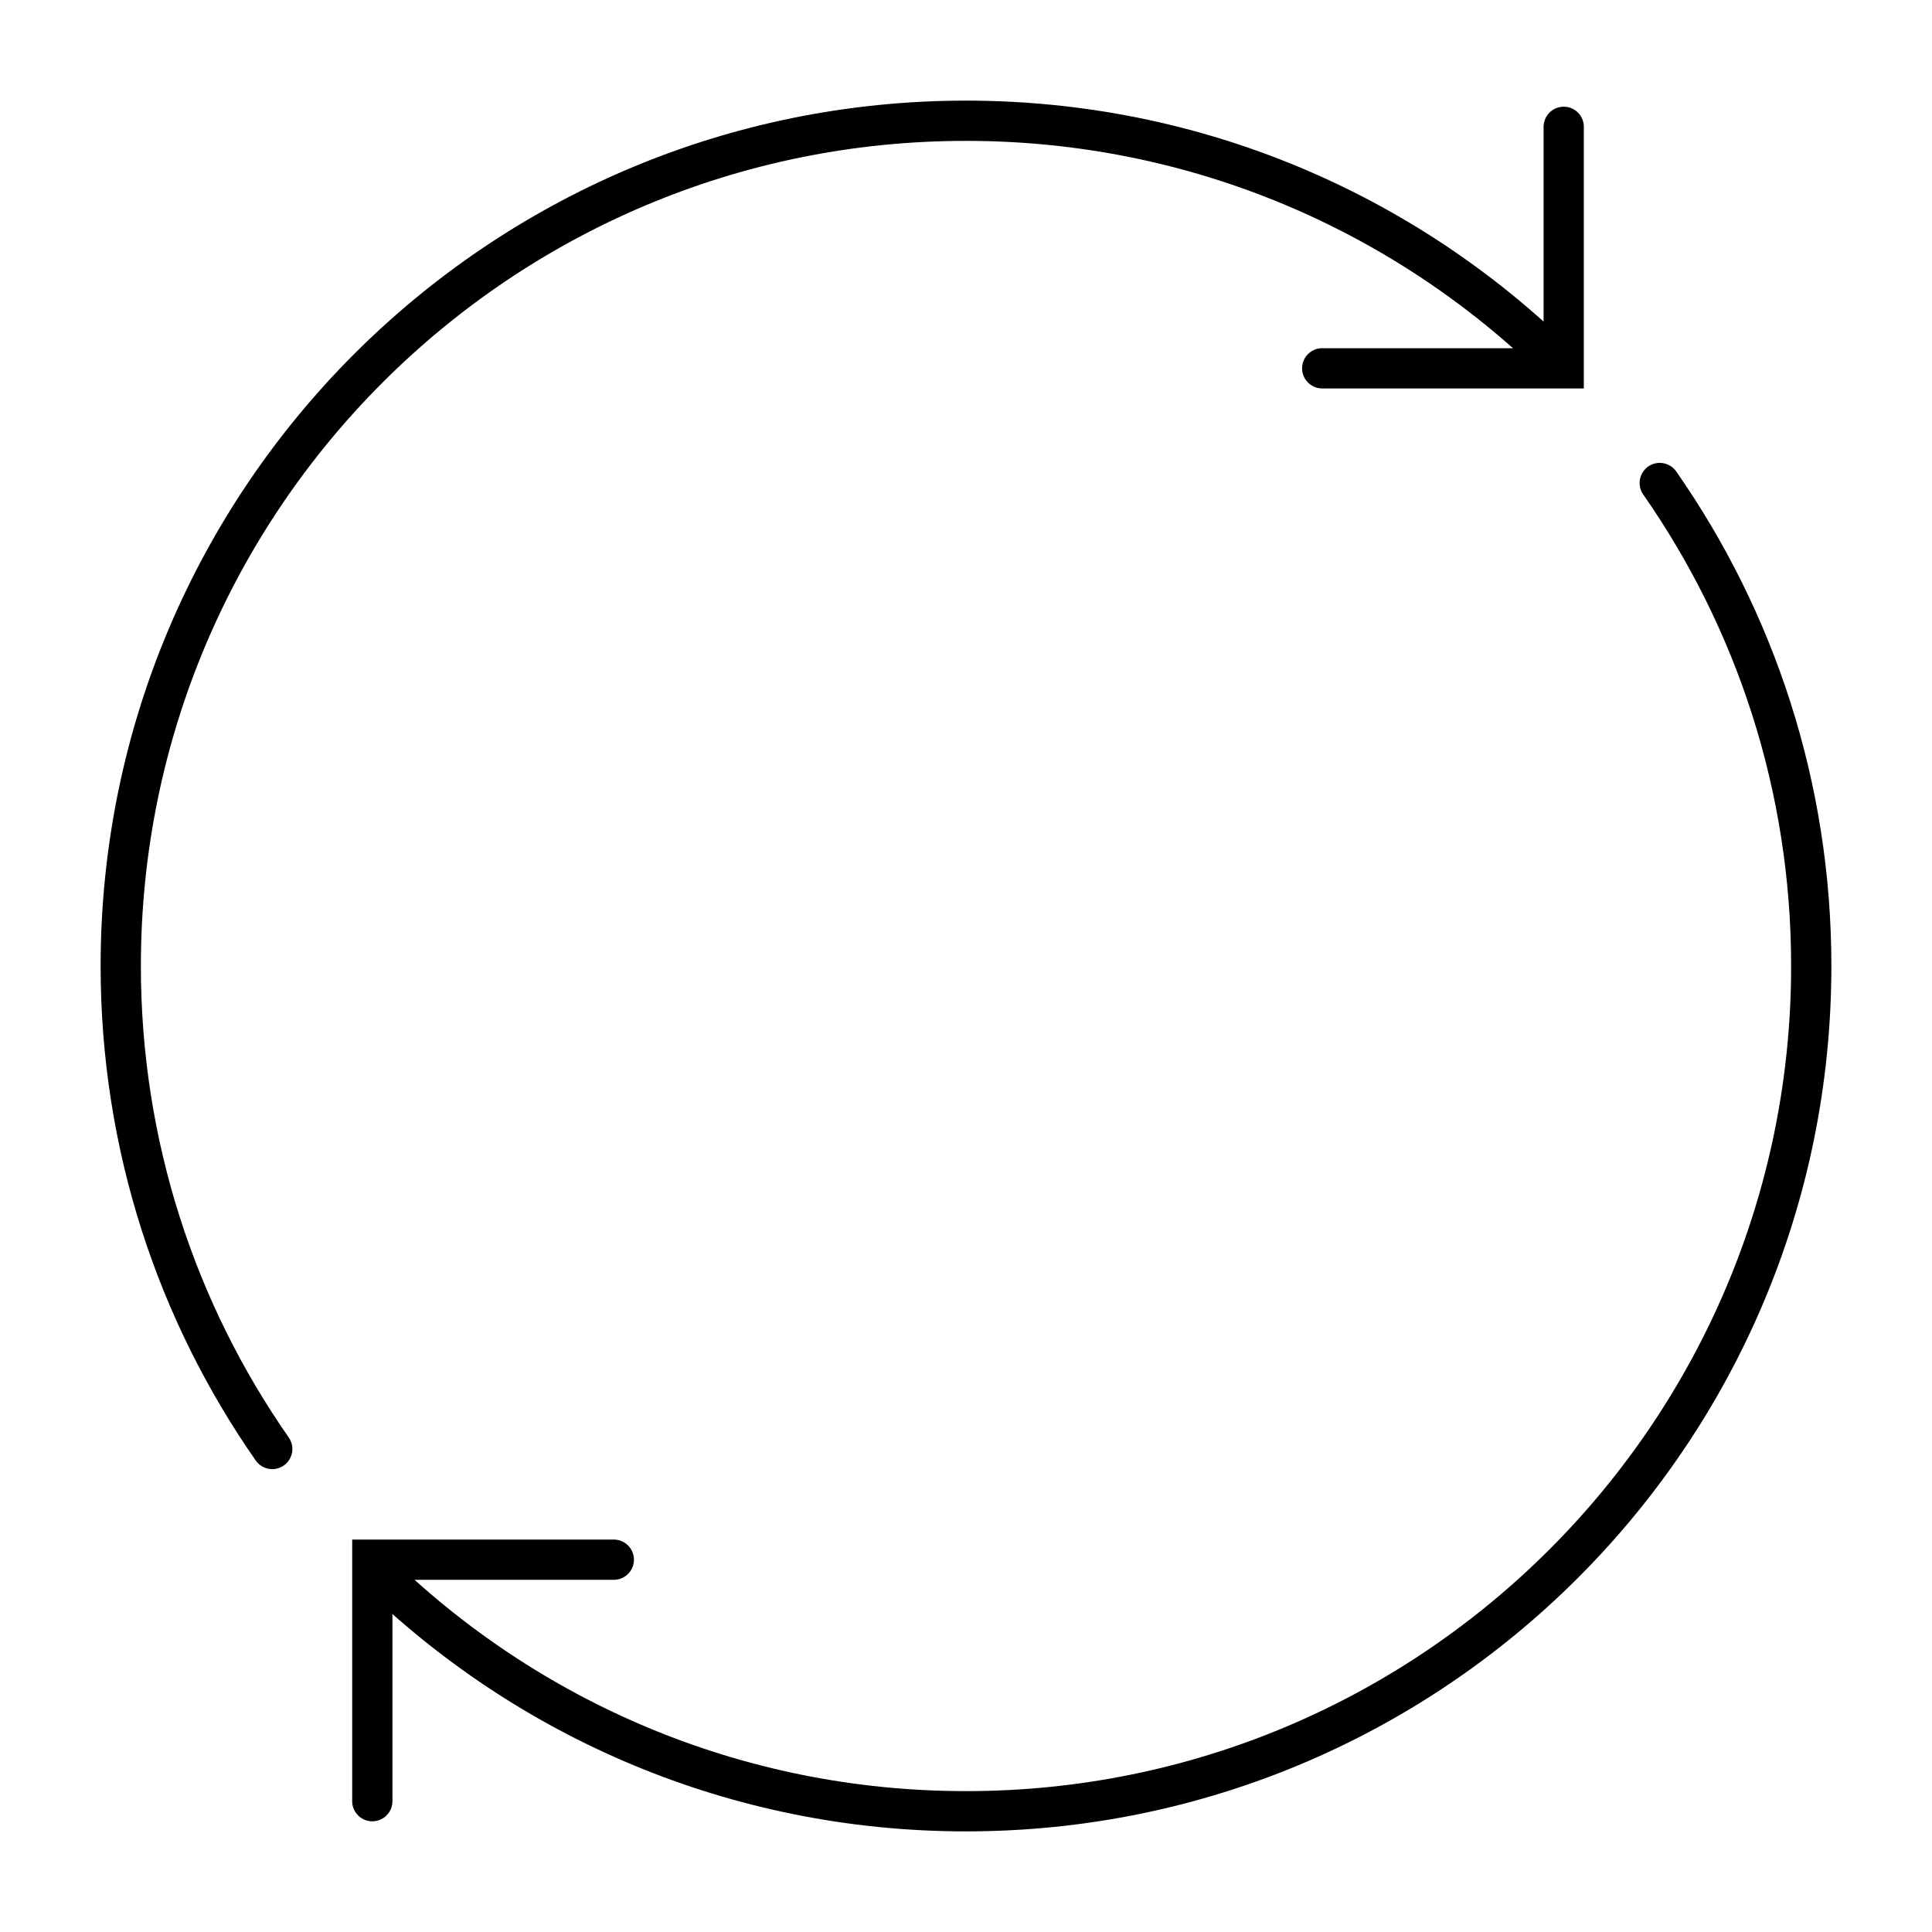 <svg width="48" height="48" viewBox="0 0 48 48" fill="none" xmlns="http://www.w3.org/2000/svg">
<path d="M38.85 3.151L38.85 9.151L32.85 9.151" stroke="black" stroke-linecap="round"/>
<path d="M9.25 44.75L9.25 38.75L15.25 38.75" stroke="black" stroke-linecap="round"/>
<path d="M41.236 12C43.608 15.402 45 19.538 45 24C45 35.598 35.598 45 24 45C18.278 45 13.09 42.712 9.303 39M38.697 9C34.909 5.288 29.722 3 24 3C12.402 3 3 12.402 3 24C3 28.462 4.391 32.599 6.764 36" stroke="black" stroke-linecap="round"/>
</svg>
